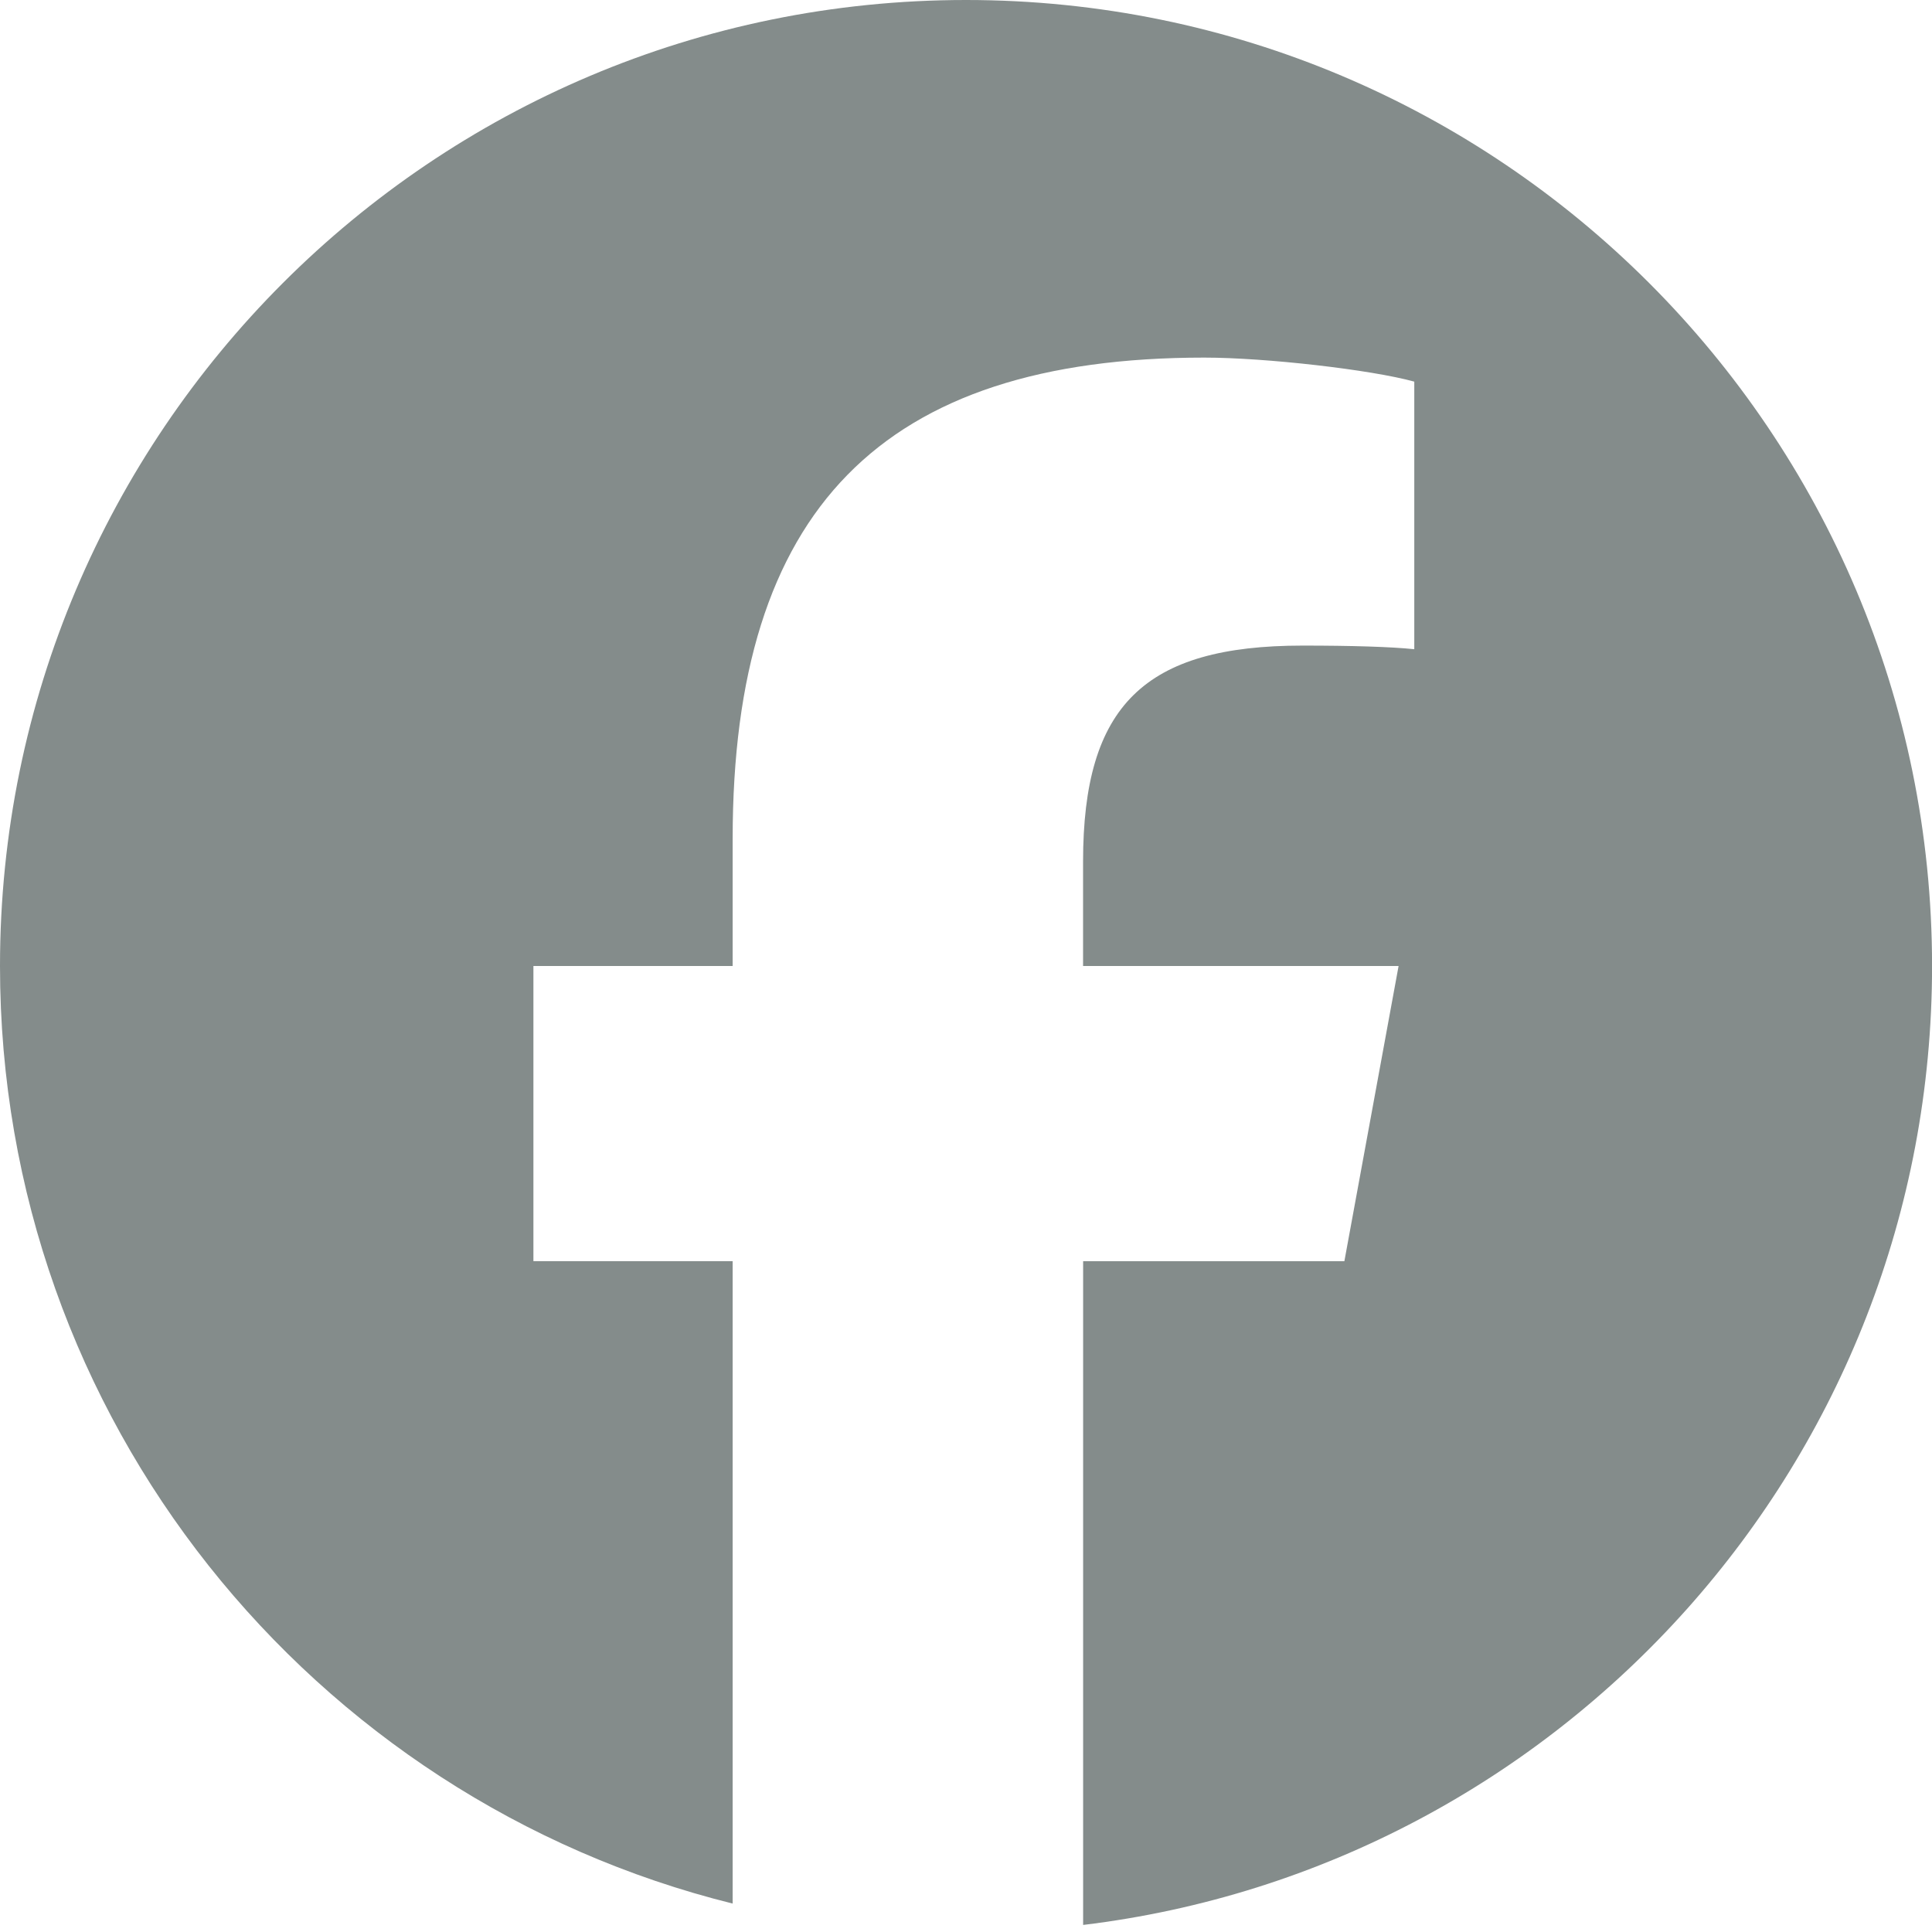 <?xml version="1.0" encoding="UTF-8"?> <svg xmlns="http://www.w3.org/2000/svg" width="32" height="32" fill="none"><g clip-path="url(#a)"><path fill="#848C8B" d="M16 0C7.164 0 0 7.164 0 16c0 7.503 5.166 13.8 12.135 15.529v-10.64h-3.3V16h3.3v-2.107c0-5.446 2.465-7.97 7.811-7.97 1.014 0 2.763.2 3.479.398v4.432c-.378-.04-1.034-.06-1.849-.06-2.623 0-3.637.994-3.637 3.578V16h5.226l-.898 4.89H17.94v10.993C25.862 30.926 32.001 24.18 32.001 16 32 7.164 24.837 0 16 0"></path></g><defs><clipPath id="a"><path fill="#fff" d="M0 0h32v32H0z"></path></clipPath></defs></svg> 